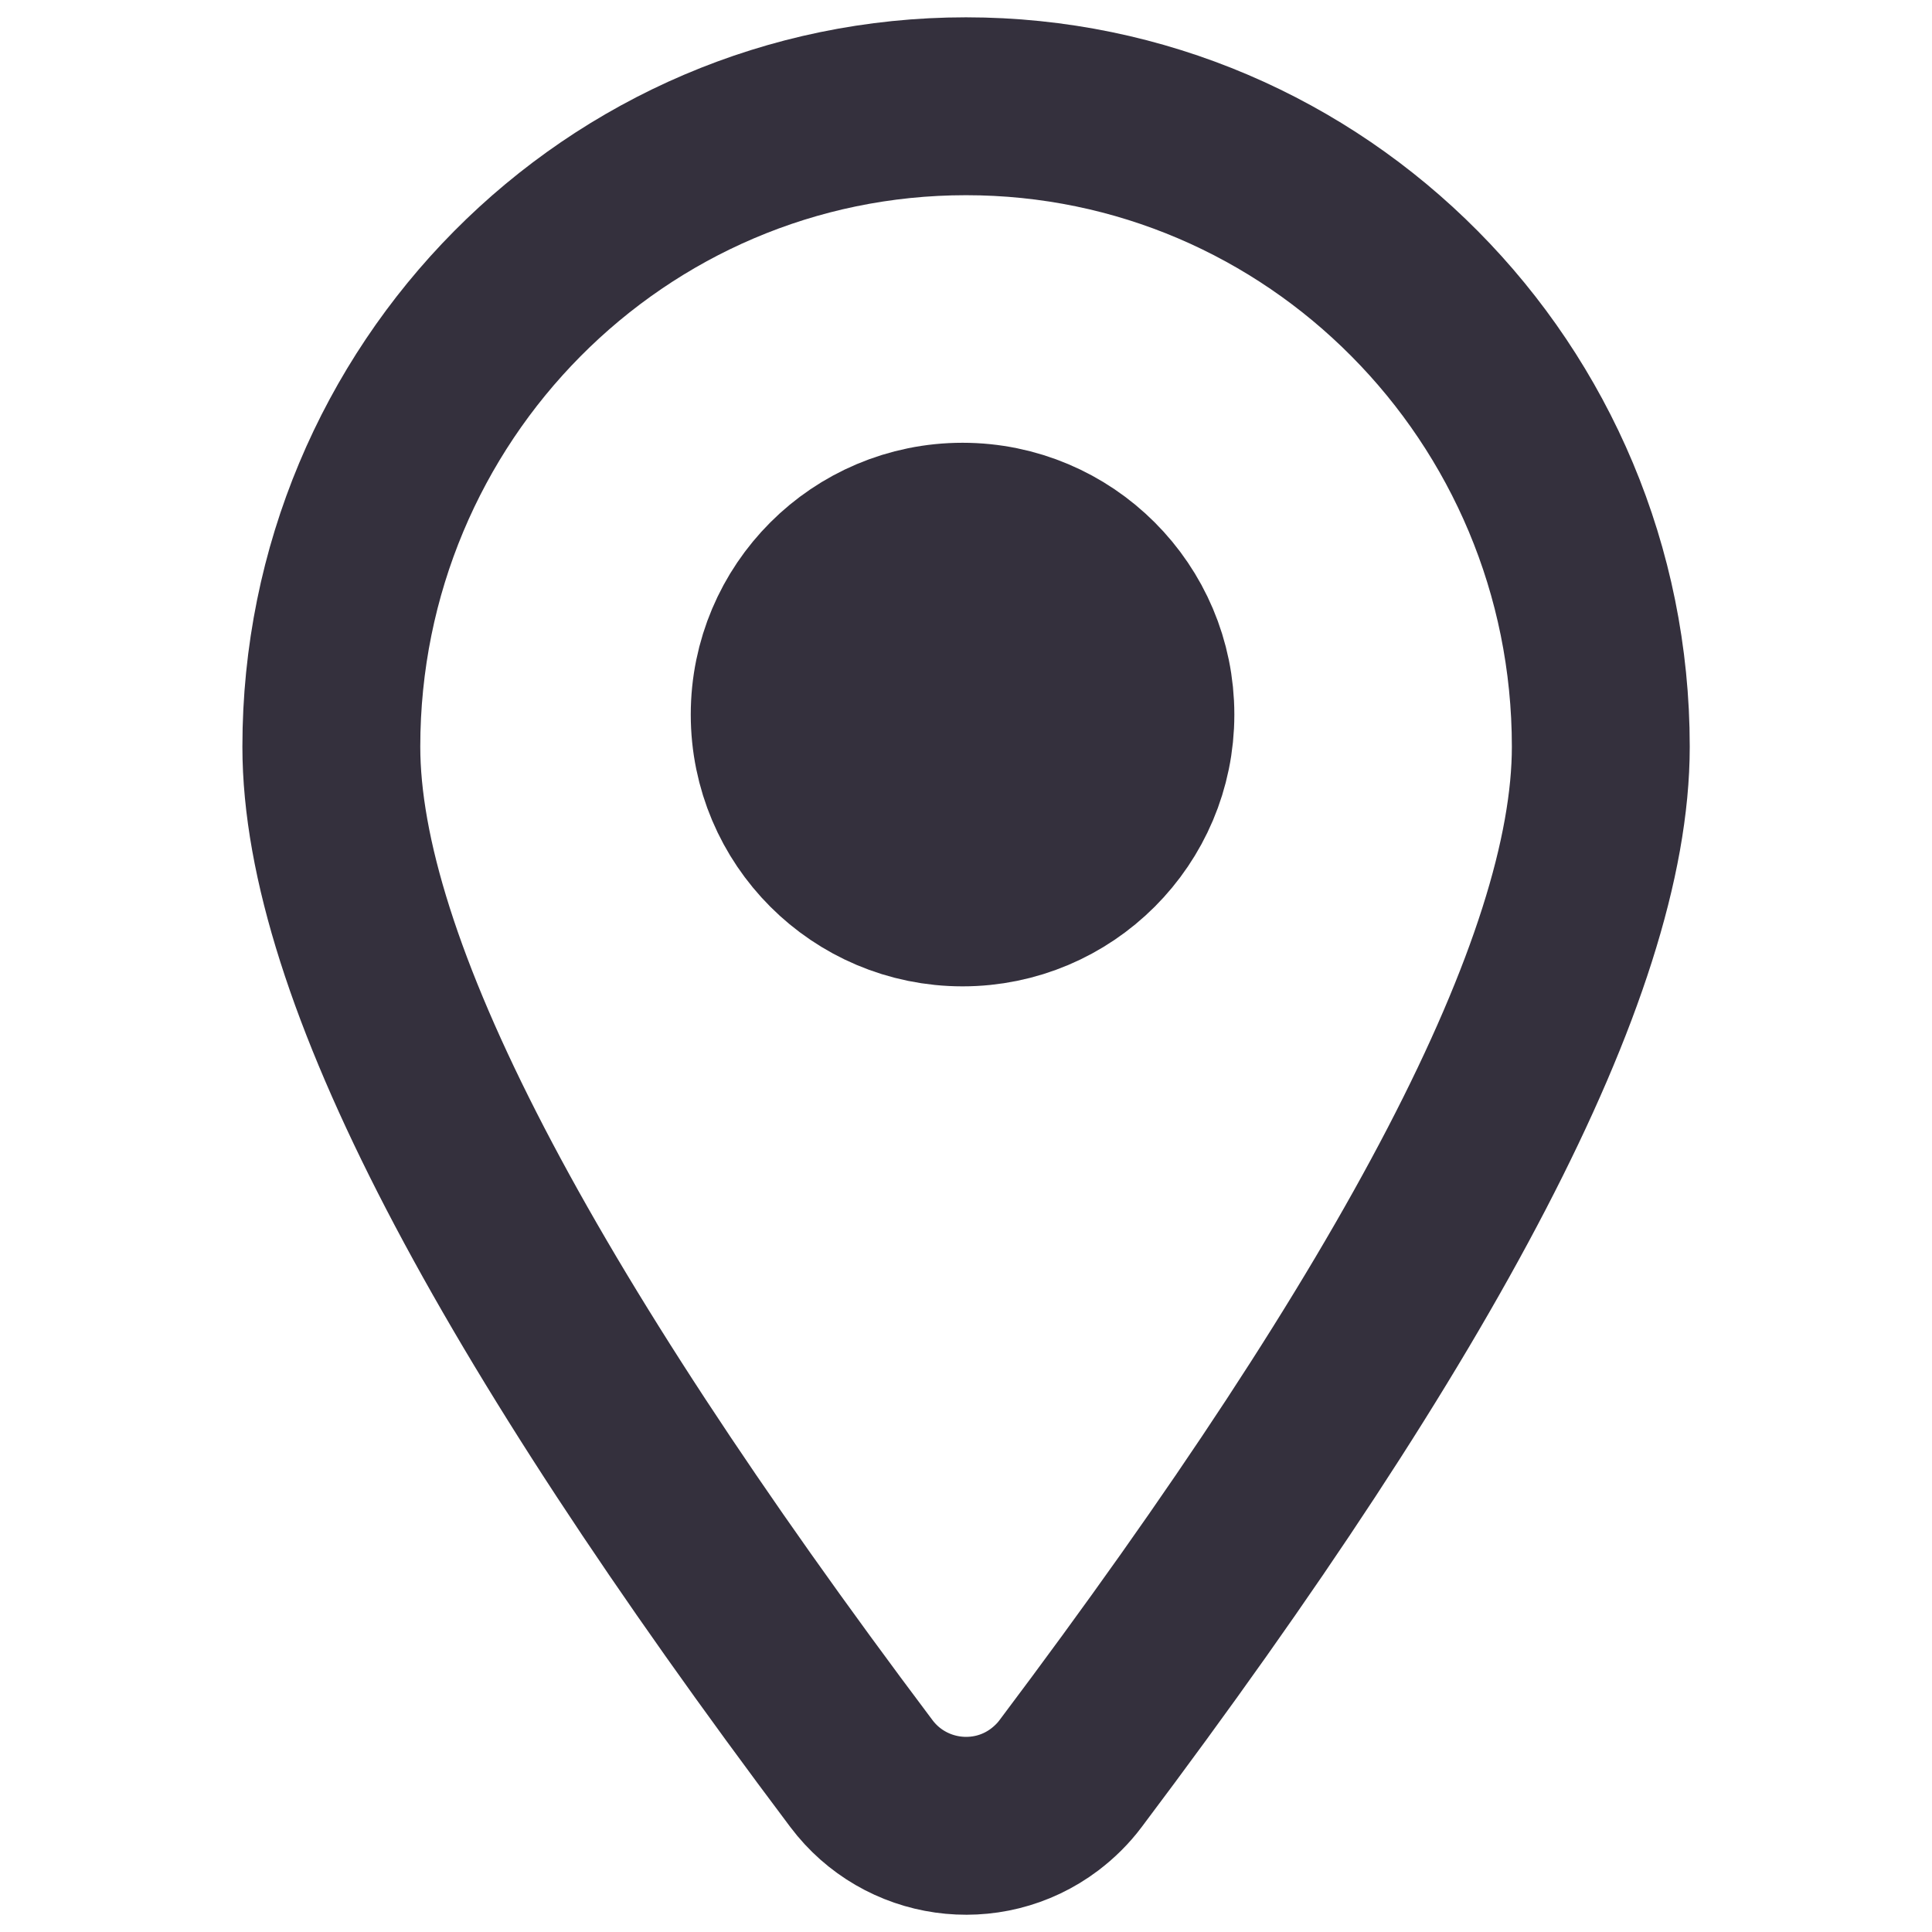 <svg xmlns="http://www.w3.org/2000/svg" width="14" height="14" viewBox="0 0 14 14" fill="none">
    <path fill-rule="evenodd" clip-rule="evenodd" d="M7 0.77C8.27 0.77 9.419 1.289 10.251 2.128C11.085 2.968 11.6 4.129 11.6 5.411C11.6 7.008 10.291 9.484 7.758 12.852C7.705 12.923 7.641 12.986 7.57 13.04C7.361 13.198 7.107 13.255 6.867 13.221C6.627 13.187 6.399 13.061 6.242 12.852C3.709 9.483 2.401 7.008 2.401 5.411C2.401 4.129 2.916 2.968 3.749 2.128C4.581 1.289 5.73 0.77 7 0.77Z" stroke="#34303D" stroke-width="1.289"/>
    <path d="M6.975 6.503C7.706 6.503 8.3 5.91 8.3 5.178C8.3 4.446 7.706 3.853 6.975 3.853C6.243 3.853 5.65 4.446 5.65 5.178C5.65 5.91 6.243 6.503 6.975 6.503Z" fill="#34303D" stroke="#34303D" stroke-width="1.289"/>
</svg>